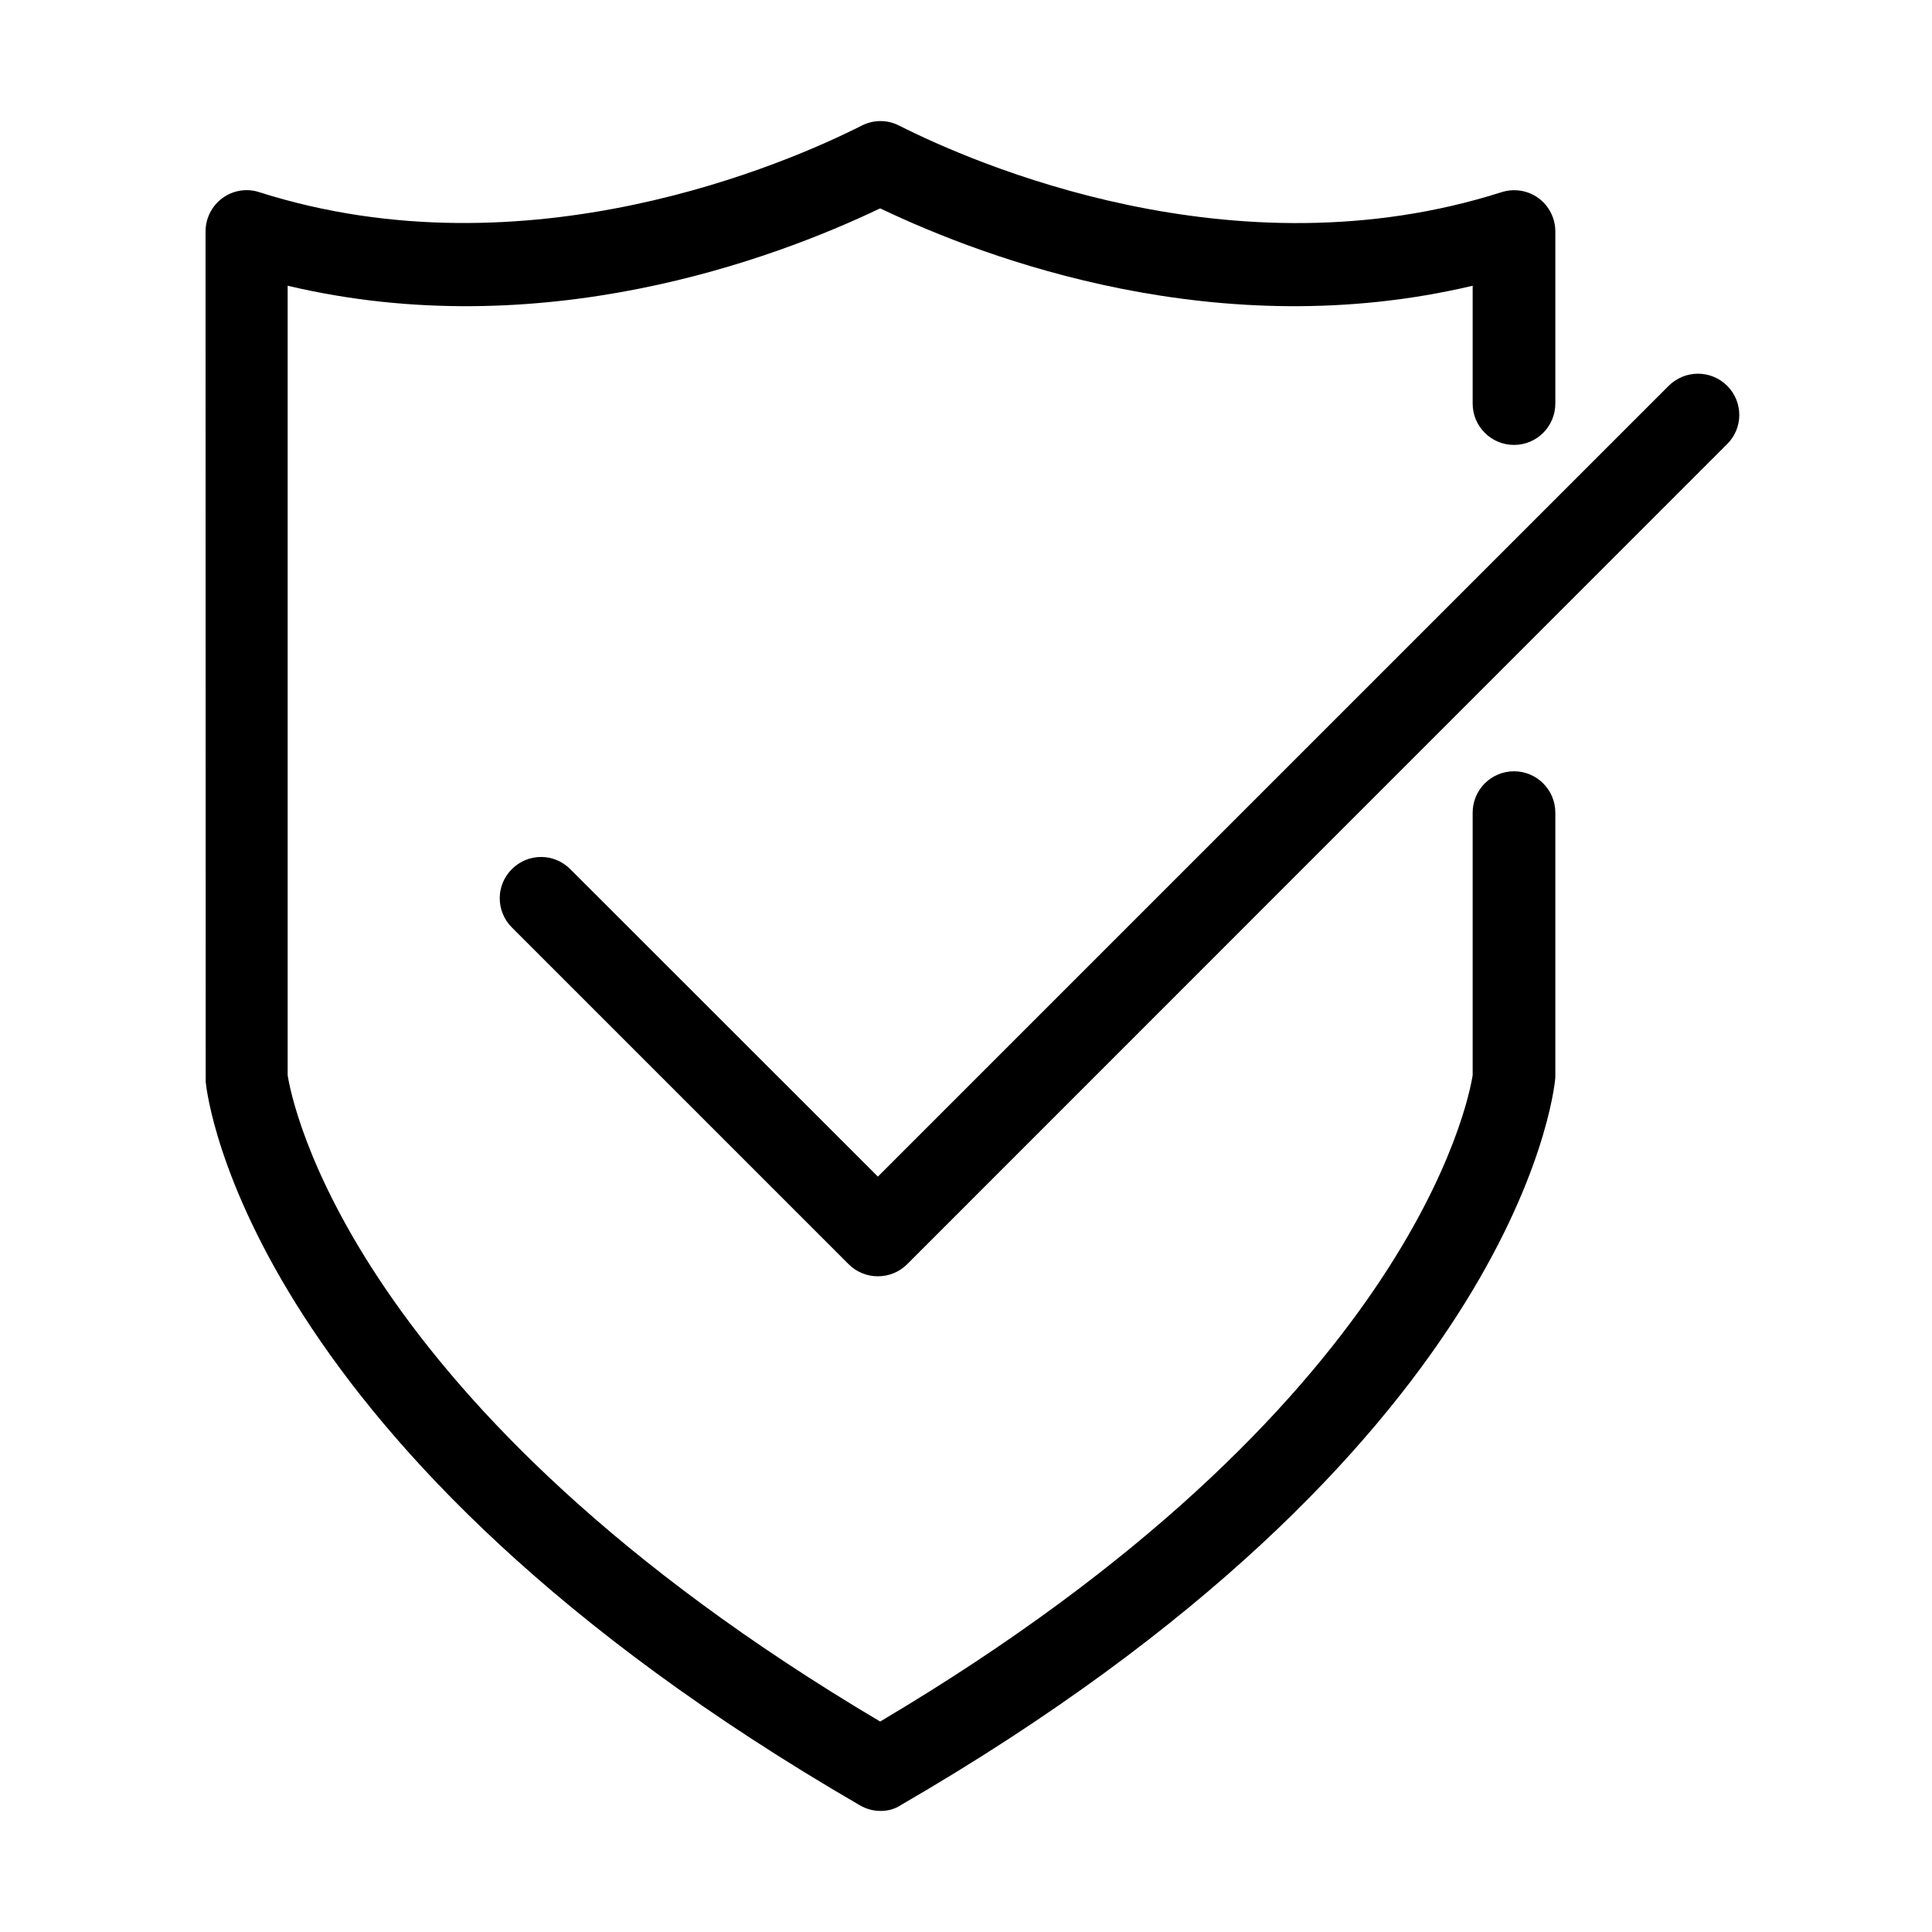<?xml version="1.0" encoding="UTF-8"?>
<!-- The Best Svg Icon site in the world: iconSvg.co, Visit us! https://iconsvg.co -->
<svg fill="#000000" width="800px" height="800px" version="1.1" viewBox="144 144 512 512" xmlns="http://www.w3.org/2000/svg">
 <g>
  <path d="m377.35 623.91c-1.883 0-3.766-0.48-5.477-1.488-162.19-94.02-172.96-187.73-173.36-191.71l-0.039-225.36c0-3.504 1.66-6.789 4.465-8.848 2.801-2.059 6.441-2.672 9.77-1.578 71.016 22.605 140.2-7.797 159.69-17.656 3.109-1.578 6.789-1.578 9.855 0 19.496 9.859 88.672 40.305 159.69 17.656 3.328-1.051 6.965-0.48 9.77 1.578s4.465 5.344 4.465 8.848v45.605c0 6.047-4.906 10.953-10.953 10.953s-10.953-4.906-10.953-10.953v-31.234c-67.16 15.902-128.58-6.922-157.02-20.504-28.434 13.582-89.855 36.406-157.02 20.504v209.2c1.008 6.527 16.164 87.84 157.02 171.3 140.85-83.5 156.01-164.81 157.02-171.3v-69.57c0-6.047 4.906-10.953 10.953-10.953s10.953 4.906 10.953 10.953v70.27c-0.438 4.996-11.215 98.707-173.4 192.72-1.621 1.098-3.551 1.578-5.434 1.578z"/>
  <path d="m376.65 482.23c-2.805 0-5.609-1.051-7.754-3.199l-89.242-89.242c-4.293-4.293-4.293-11.215 0-15.465 4.293-4.293 11.172-4.293 15.465 0l81.531 81.488 209.59-209.59c4.293-4.25 11.176-4.25 15.469 0 4.293 4.293 4.293 11.215 0 15.465l-217.3 217.34c-2.148 2.148-4.949 3.199-7.754 3.199z"/>
 </g>
</svg>
